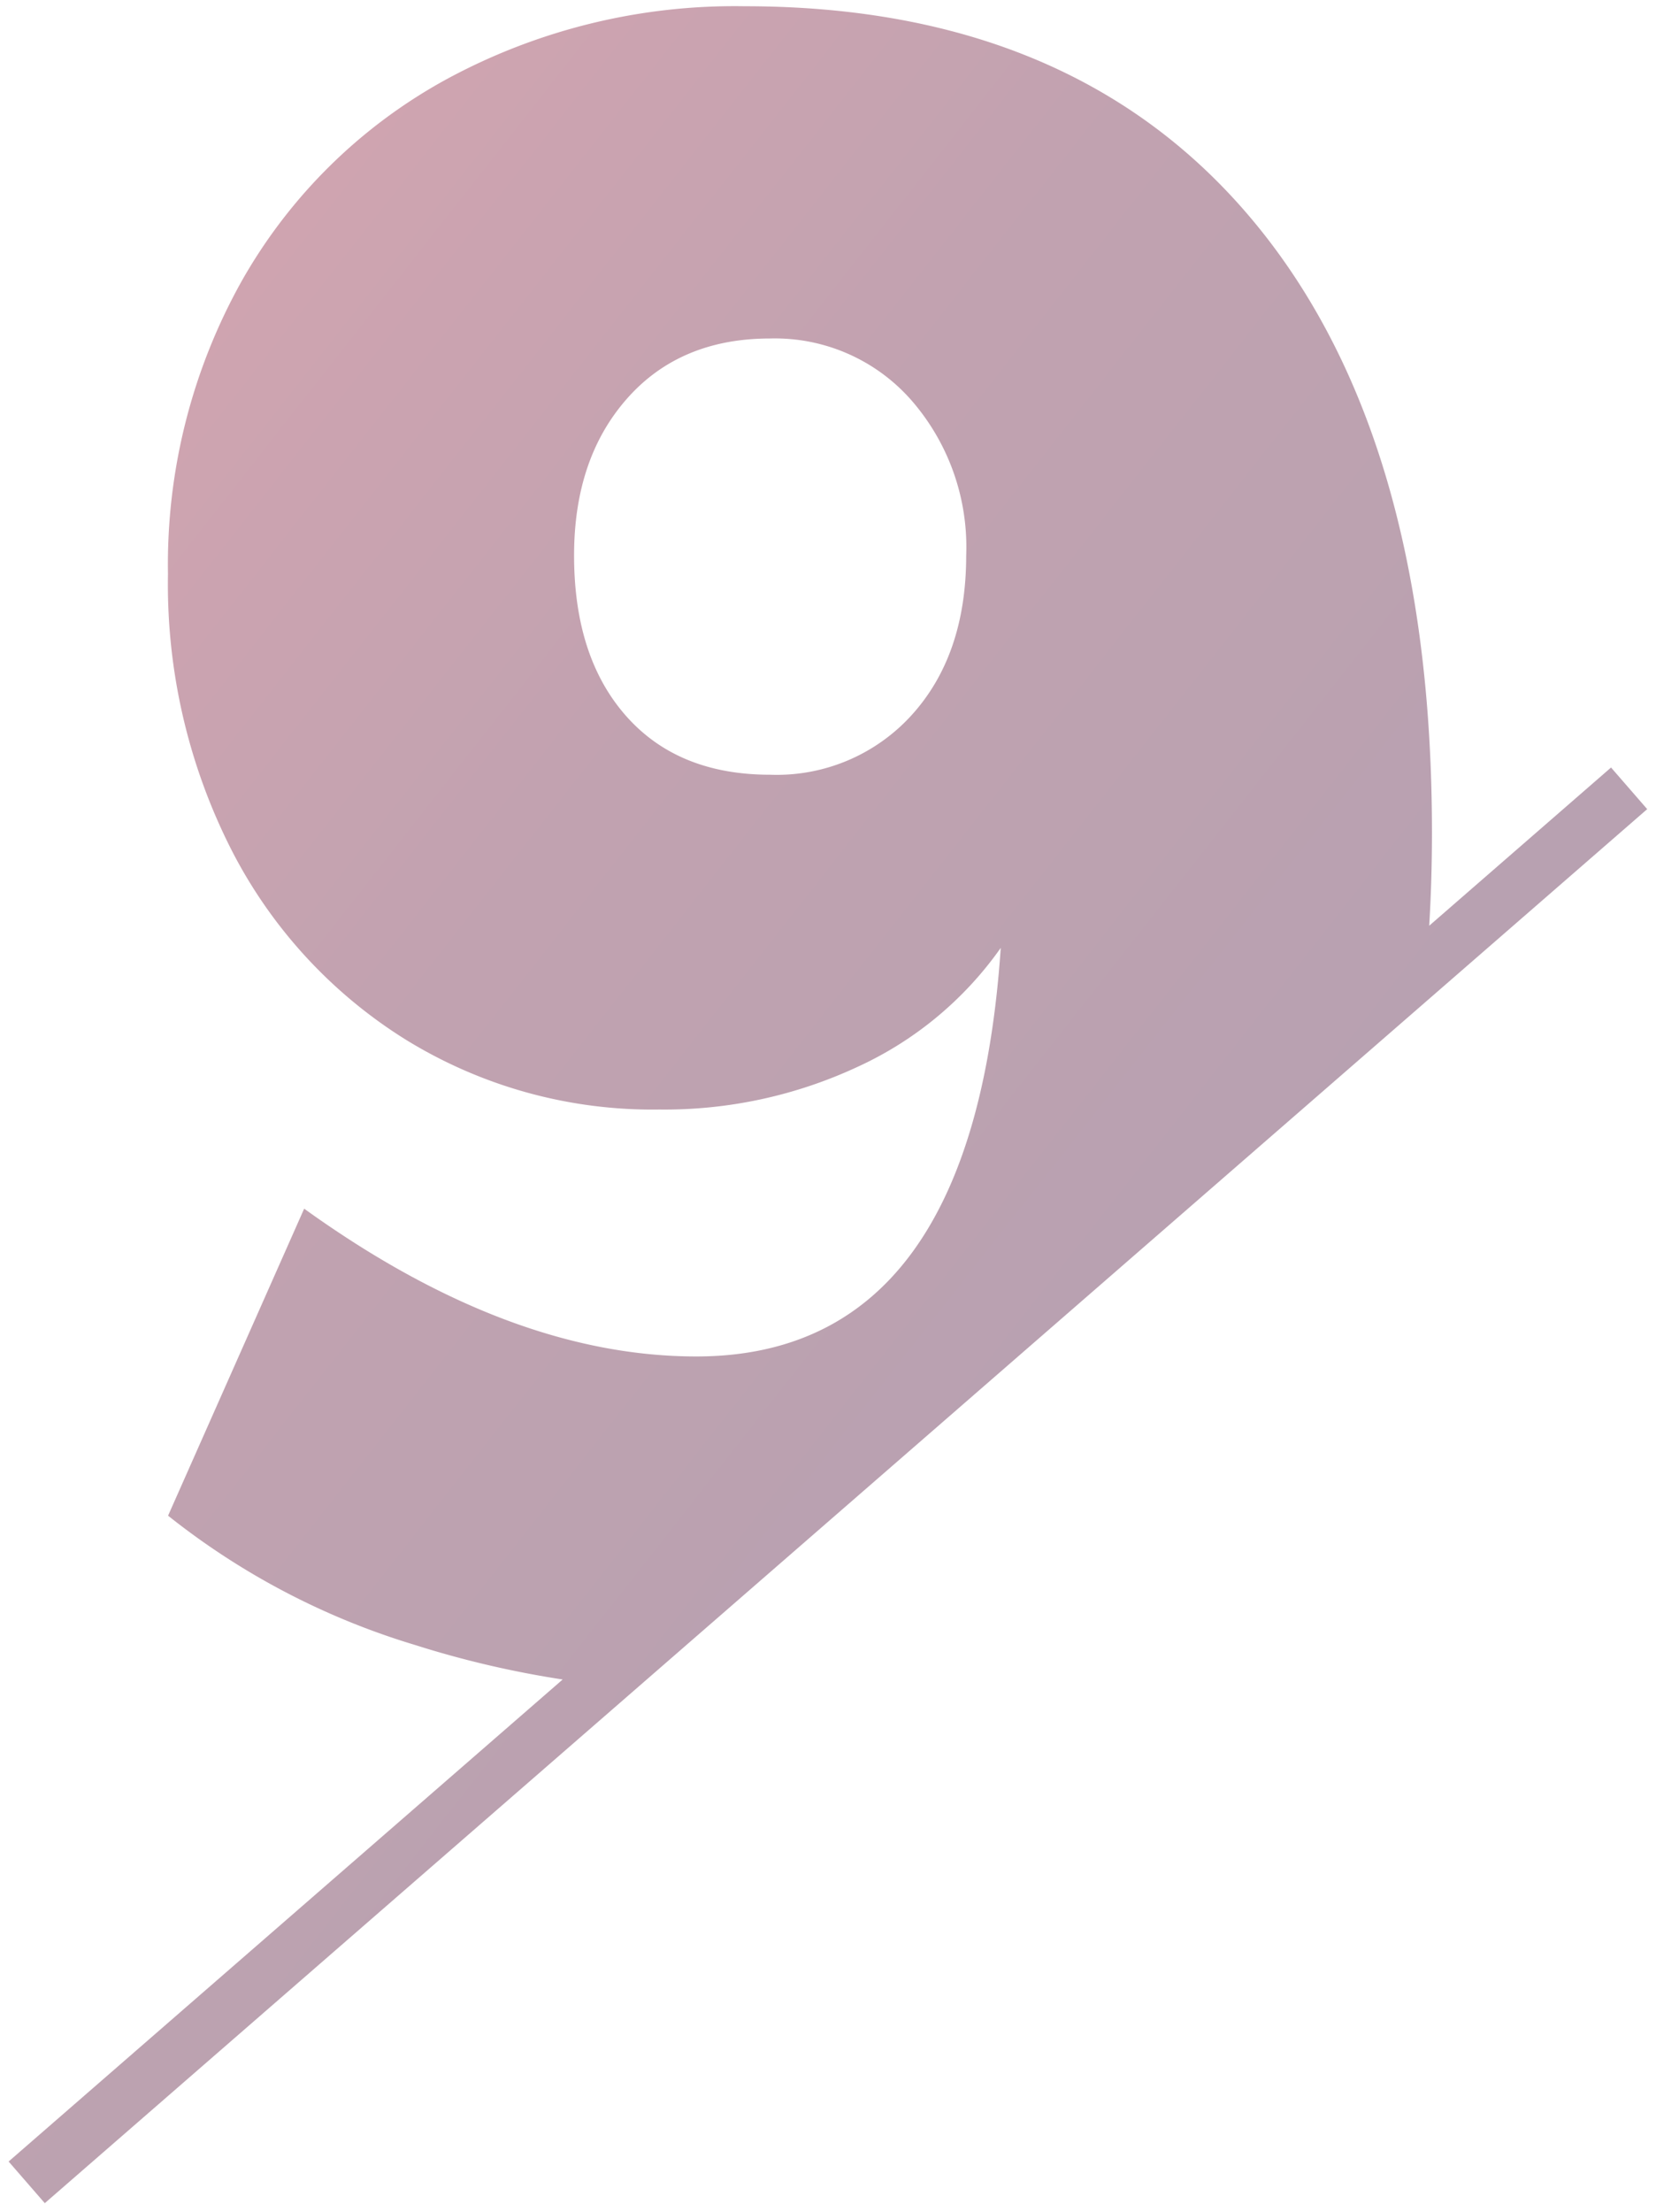 <svg xmlns="http://www.w3.org/2000/svg" xmlns:xlink="http://www.w3.org/1999/xlink" width="135.693" height="181.104" viewBox="0 0 135.693 181.104">
  <defs>
    <linearGradient id="linear-gradient" x1="1.214" y1="1.325" x2="-0.059" y2="0.025" gradientUnits="objectBoundingBox">
      <stop offset="0" stop-color="#1e0f3d"/>
      <stop offset="0.714" stop-color="#65173a"/>
      <stop offset="1" stop-color="#9f1e38"/>
    </linearGradient>
  </defs>
  <path id="Path_330" data-name="Path 330" d="M-2506-6830.511l45.4-39.469a79.971,79.971,0,0,1-12.111-2.83,60.416,60.416,0,0,1-20.223-10.583l11.151-25.138q16.821,12.1,32.13,12.1,22.68,0,24.948-33.454a29.223,29.223,0,0,1-11.719,9.735,37.449,37.449,0,0,1-16.254,3.5,38.531,38.531,0,0,1-20.7-5.671,39.468,39.468,0,0,1-14.364-15.591,47.958,47.958,0,0,1-5.2-22.586,47.5,47.5,0,0,1,6.047-24,42.888,42.888,0,0,1,16.82-16.537,49.561,49.561,0,0,1,24.382-5.954q27.027,0,41.674,17.578t14.648,50.084q0,3.909-.226,7.628l14.9-12.955,2.963,3.408L-2503.036-6827.1Zm50.681-144.359q-4.347,4.914-4.347,12.851,0,8.317,4.254,13.136t11.812,4.82a14.93,14.93,0,0,0,11.624-4.915q4.439-4.915,4.44-13.042a18.276,18.276,0,0,0-4.535-12.756,14.871,14.871,0,0,0-11.529-5.008Q-2450.973-6979.784-2455.32-6974.87Z" transform="translate(2506.706 7007.5)" stroke="rgba(0,0,0,0)" stroke-width="1" opacity="0.4" fill="url(#linear-gradient)"/>
</svg>
